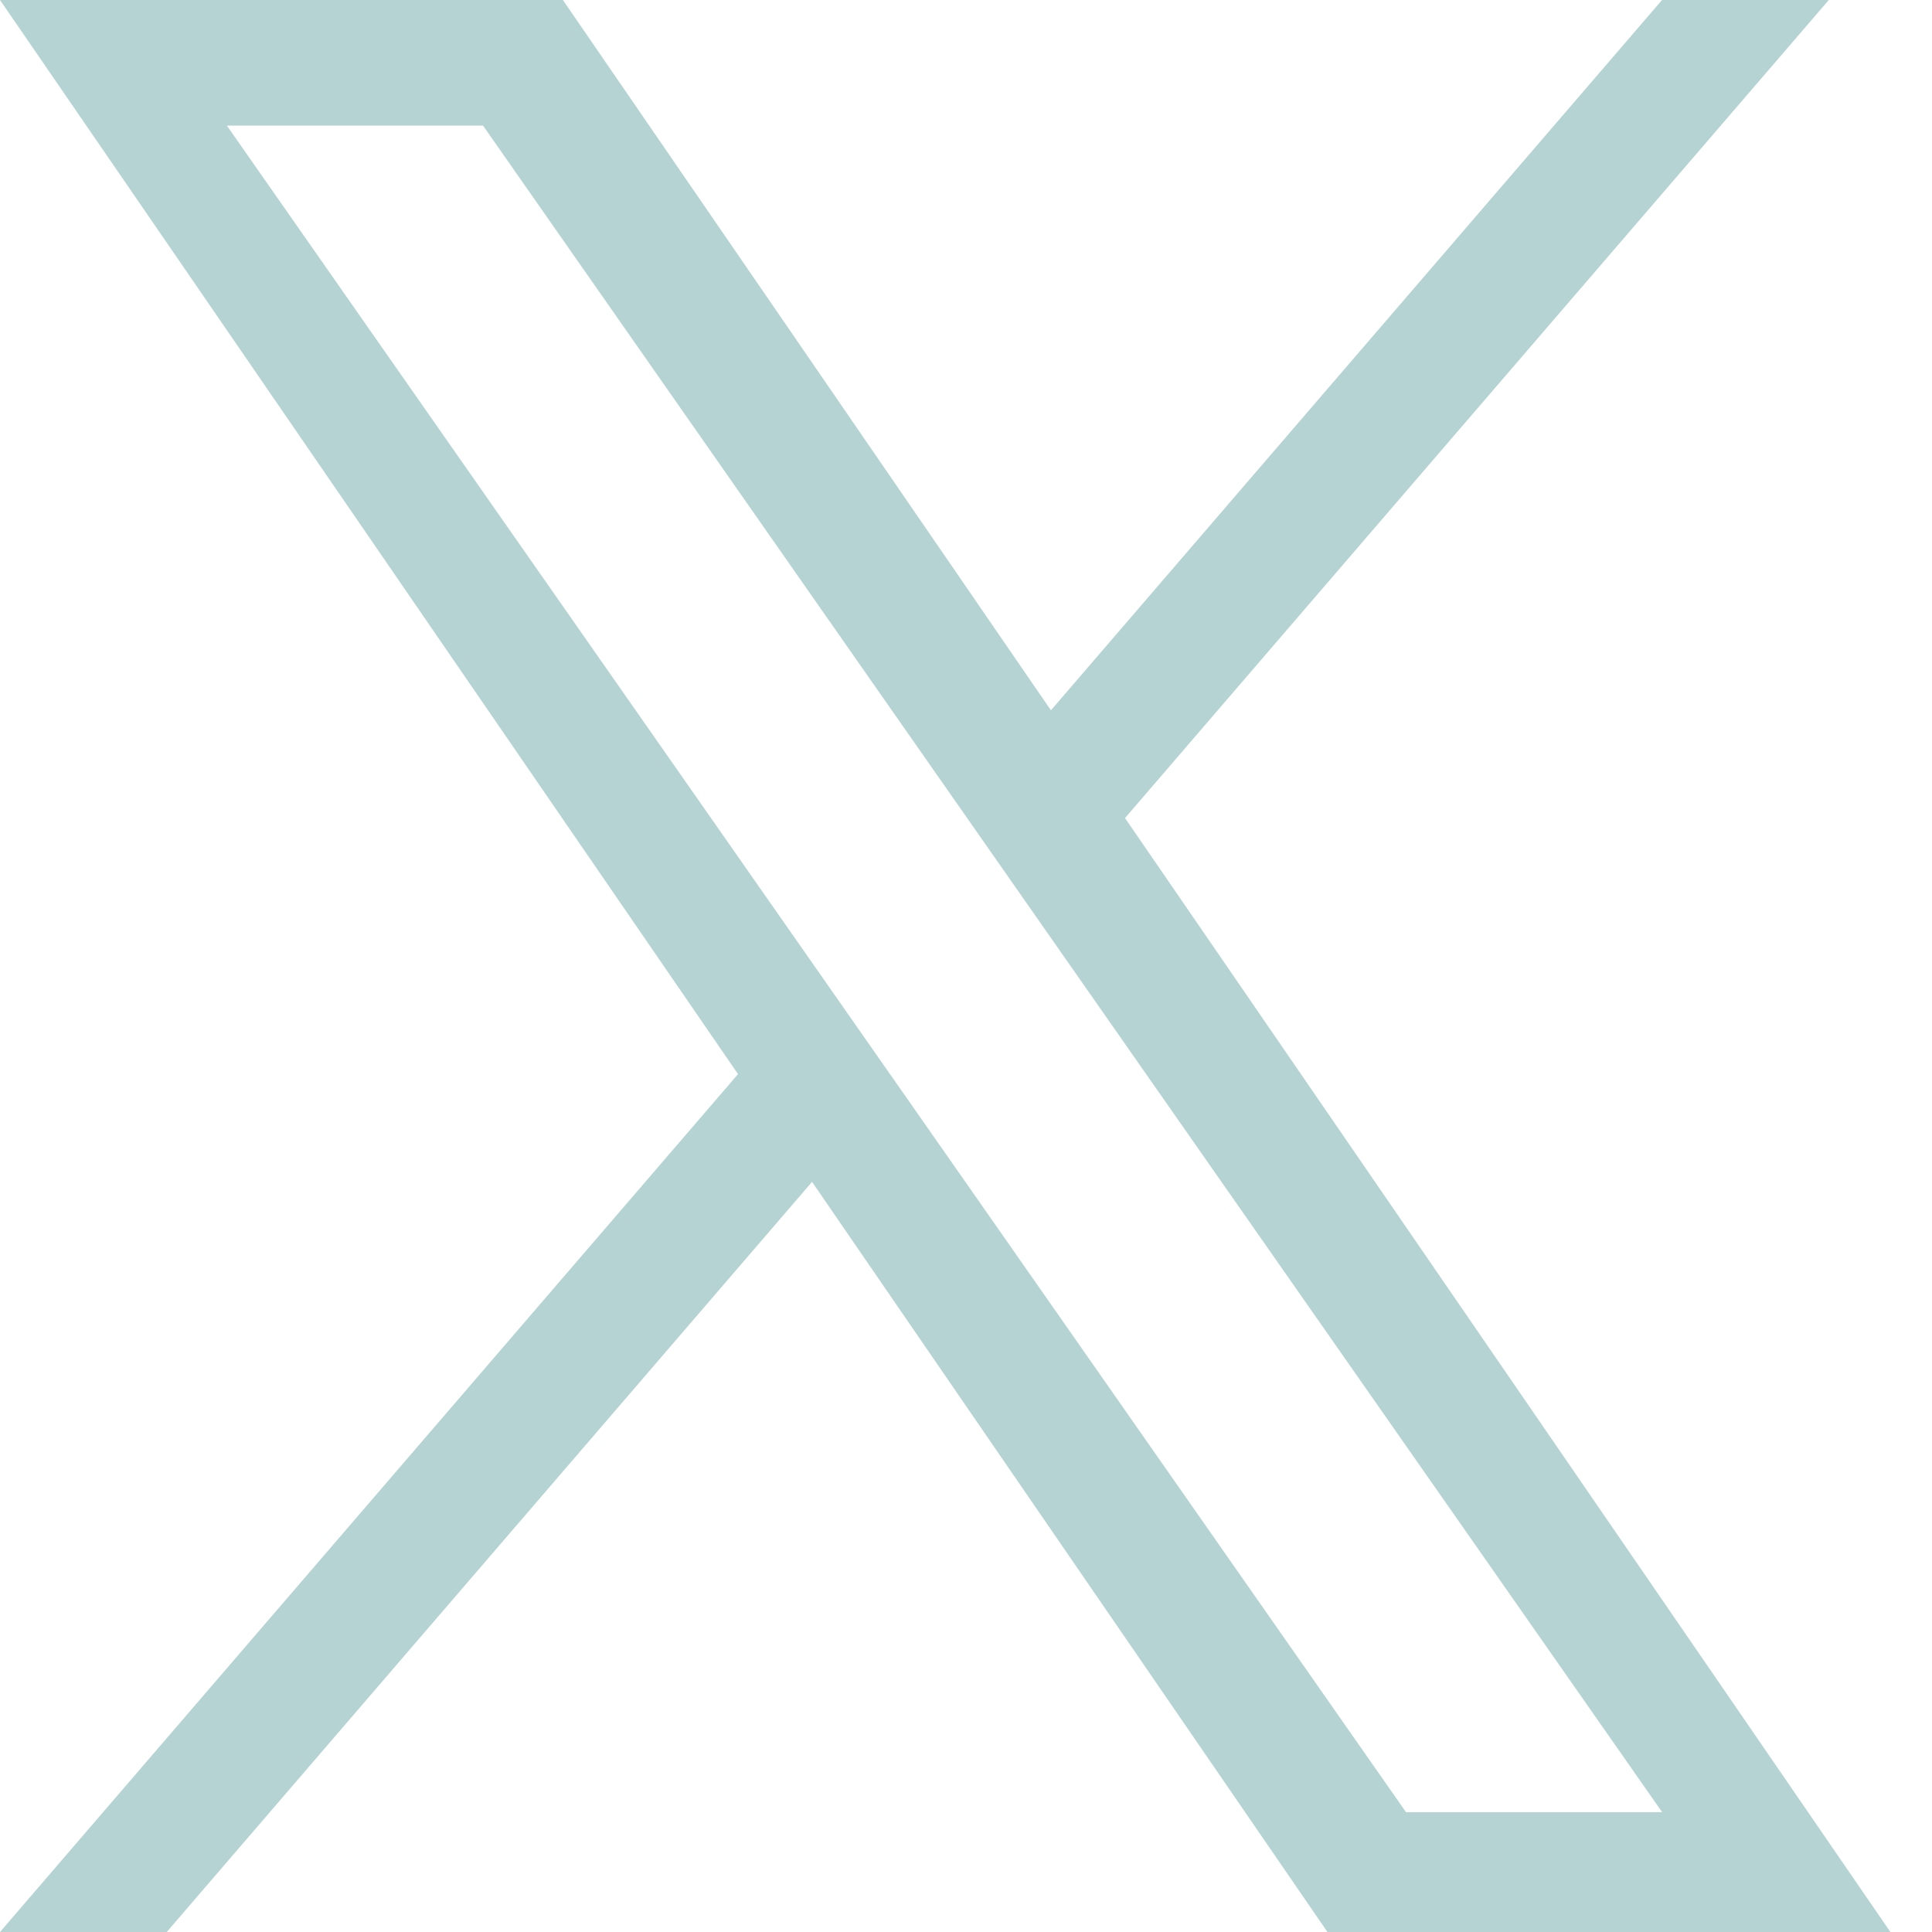 <svg width="26" height="26" viewBox="0 0 26 26" fill="none" xmlns="http://www.w3.org/2000/svg">
<path d="M15.14 11.009L24.611 0H22.367L14.143 9.559L7.575 0H0L9.932 14.455L0 26H2.244L10.928 15.905L17.864 26H25.44L15.14 11.009ZM12.066 14.582L11.06 13.143L3.053 1.69H6.5L12.962 10.933L13.968 12.372L22.368 24.387H18.921L12.067 14.583L12.066 14.582Z" fill="#B5D3D3"/>
</svg>

